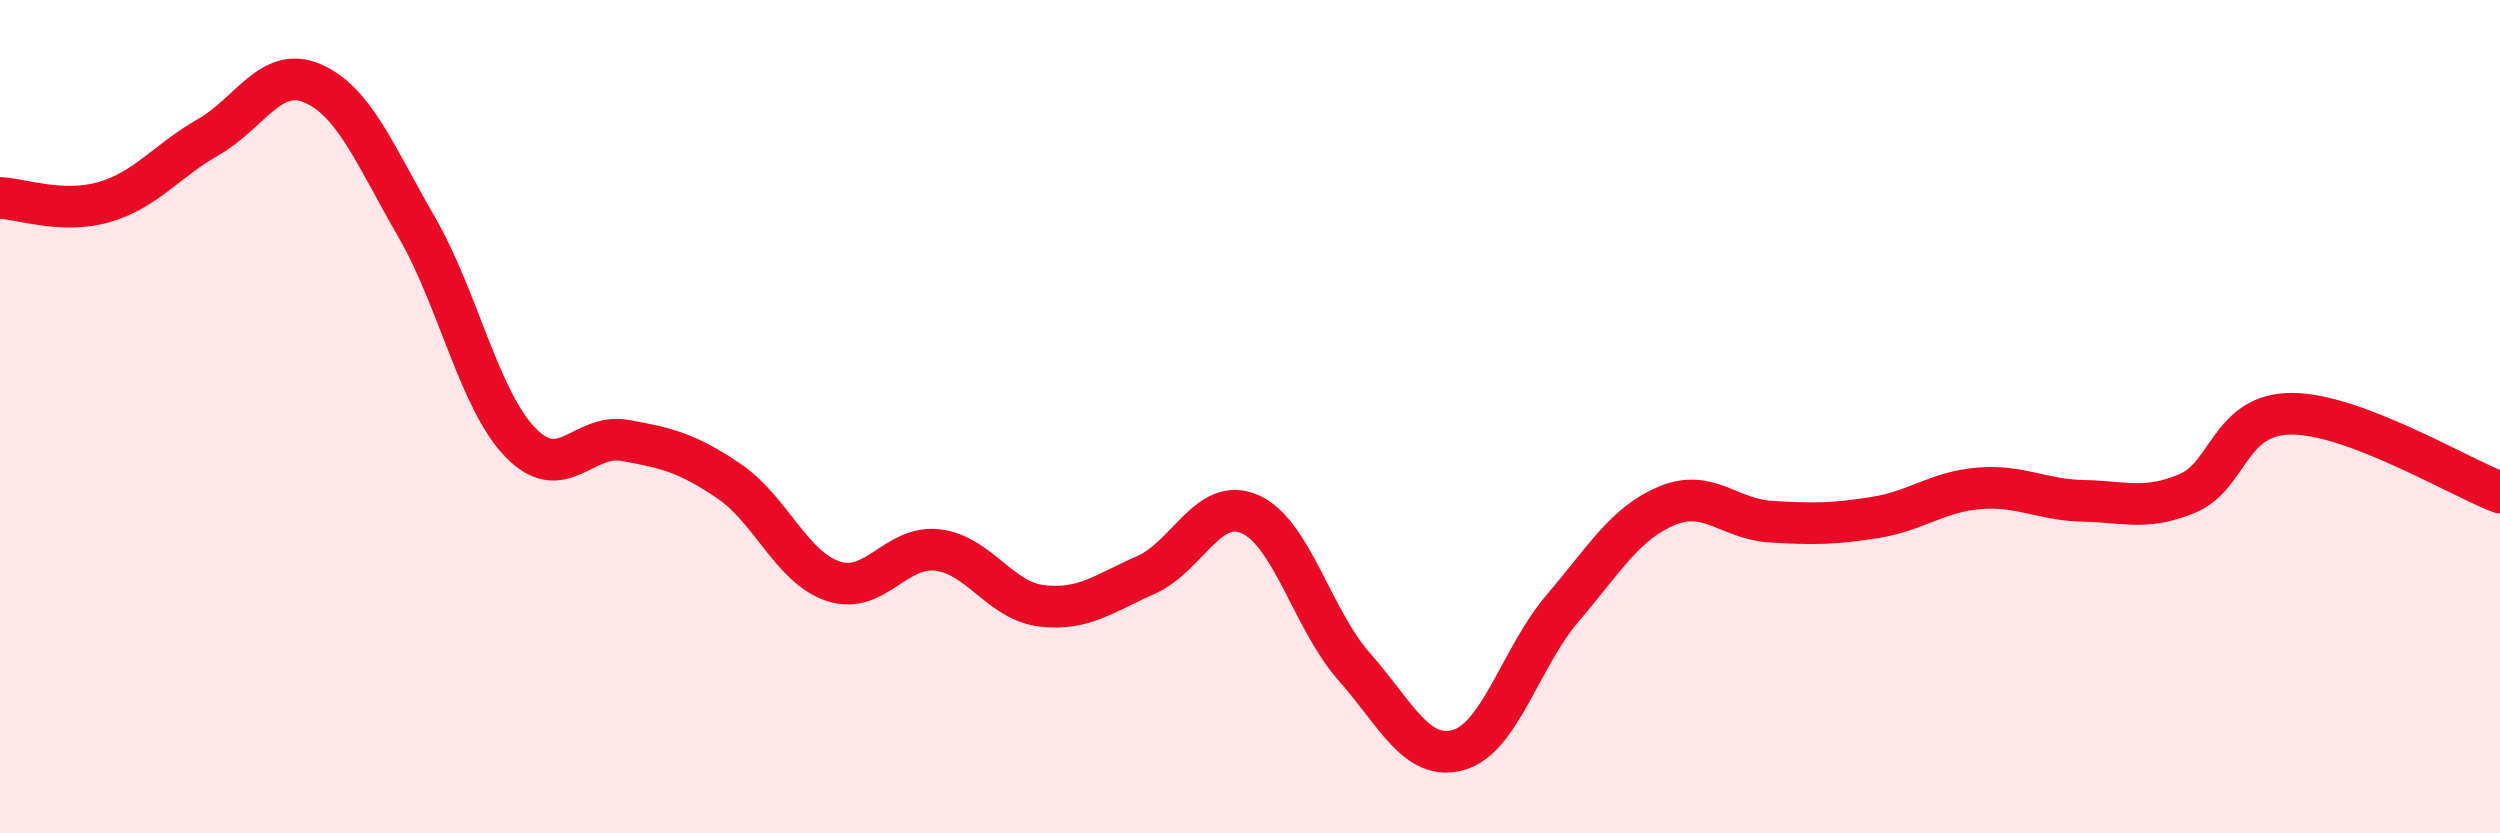 
    <svg width="60" height="20" viewBox="0 0 60 20" xmlns="http://www.w3.org/2000/svg">
      <path
        d="M 0,4.75 C 0.5,4.77 1.5,5.14 2.5,4.85 C 3.5,4.56 4,3.86 5,3.29 C 6,2.72 6.5,1.57 7.5,2 C 8.5,2.43 9,3.72 10,5.45 C 11,7.18 11.5,9.61 12.5,10.63 C 13.5,11.65 14,10.39 15,10.57 C 16,10.75 16.5,10.87 17.5,11.55 C 18.5,12.23 19,13.62 20,13.95 C 21,14.28 21.5,13.08 22.5,13.2 C 23.5,13.32 24,14.42 25,14.54 C 26,14.66 26.5,14.24 27.5,13.8 C 28.5,13.36 29,11.9 30,12.34 C 31,12.78 31.5,14.87 32.5,16 C 33.5,17.13 34,18.28 35,18 C 36,17.72 36.5,15.77 37.5,14.6 C 38.5,13.43 39,12.56 40,12.14 C 41,11.72 41.5,12.46 42.5,12.52 C 43.5,12.58 44,12.58 45,12.42 C 46,12.26 46.5,11.8 47.5,11.72 C 48.5,11.64 49,12 50,12.02 C 51,12.04 51.5,12.26 52.5,11.84 C 53.5,11.42 53.5,9.93 55,9.93 C 56.5,9.93 59,11.44 60,11.82L60 20L0 20Z"
        fill="#EB0A25"
        opacity="0.1"
        stroke-linecap="round"
        stroke-linejoin="round"
      />
      <path
        d="M 0,4.75 C 0.5,4.77 1.5,5.14 2.5,4.85 C 3.5,4.56 4,3.86 5,3.29 C 6,2.72 6.5,1.57 7.5,2 C 8.5,2.43 9,3.72 10,5.45 C 11,7.18 11.5,9.61 12.5,10.63 C 13.5,11.65 14,10.39 15,10.57 C 16,10.75 16.5,10.87 17.5,11.55 C 18.5,12.23 19,13.62 20,13.95 C 21,14.28 21.5,13.08 22.5,13.2 C 23.5,13.32 24,14.42 25,14.54 C 26,14.66 26.5,14.24 27.5,13.8 C 28.5,13.36 29,11.9 30,12.34 C 31,12.78 31.5,14.87 32.5,16 C 33.5,17.13 34,18.28 35,18 C 36,17.72 36.5,15.77 37.5,14.6 C 38.5,13.43 39,12.56 40,12.14 C 41,11.72 41.5,12.46 42.5,12.52 C 43.5,12.58 44,12.58 45,12.42 C 46,12.26 46.5,11.8 47.5,11.72 C 48.5,11.64 49,12 50,12.02 C 51,12.04 51.5,12.26 52.5,11.84 C 53.5,11.42 53.5,9.93 55,9.93 C 56.5,9.93 59,11.44 60,11.82"
        stroke="#EB0A25"
        stroke-width="1"
        fill="none"
        stroke-linecap="round"
        stroke-linejoin="round"
      />
    </svg>
  